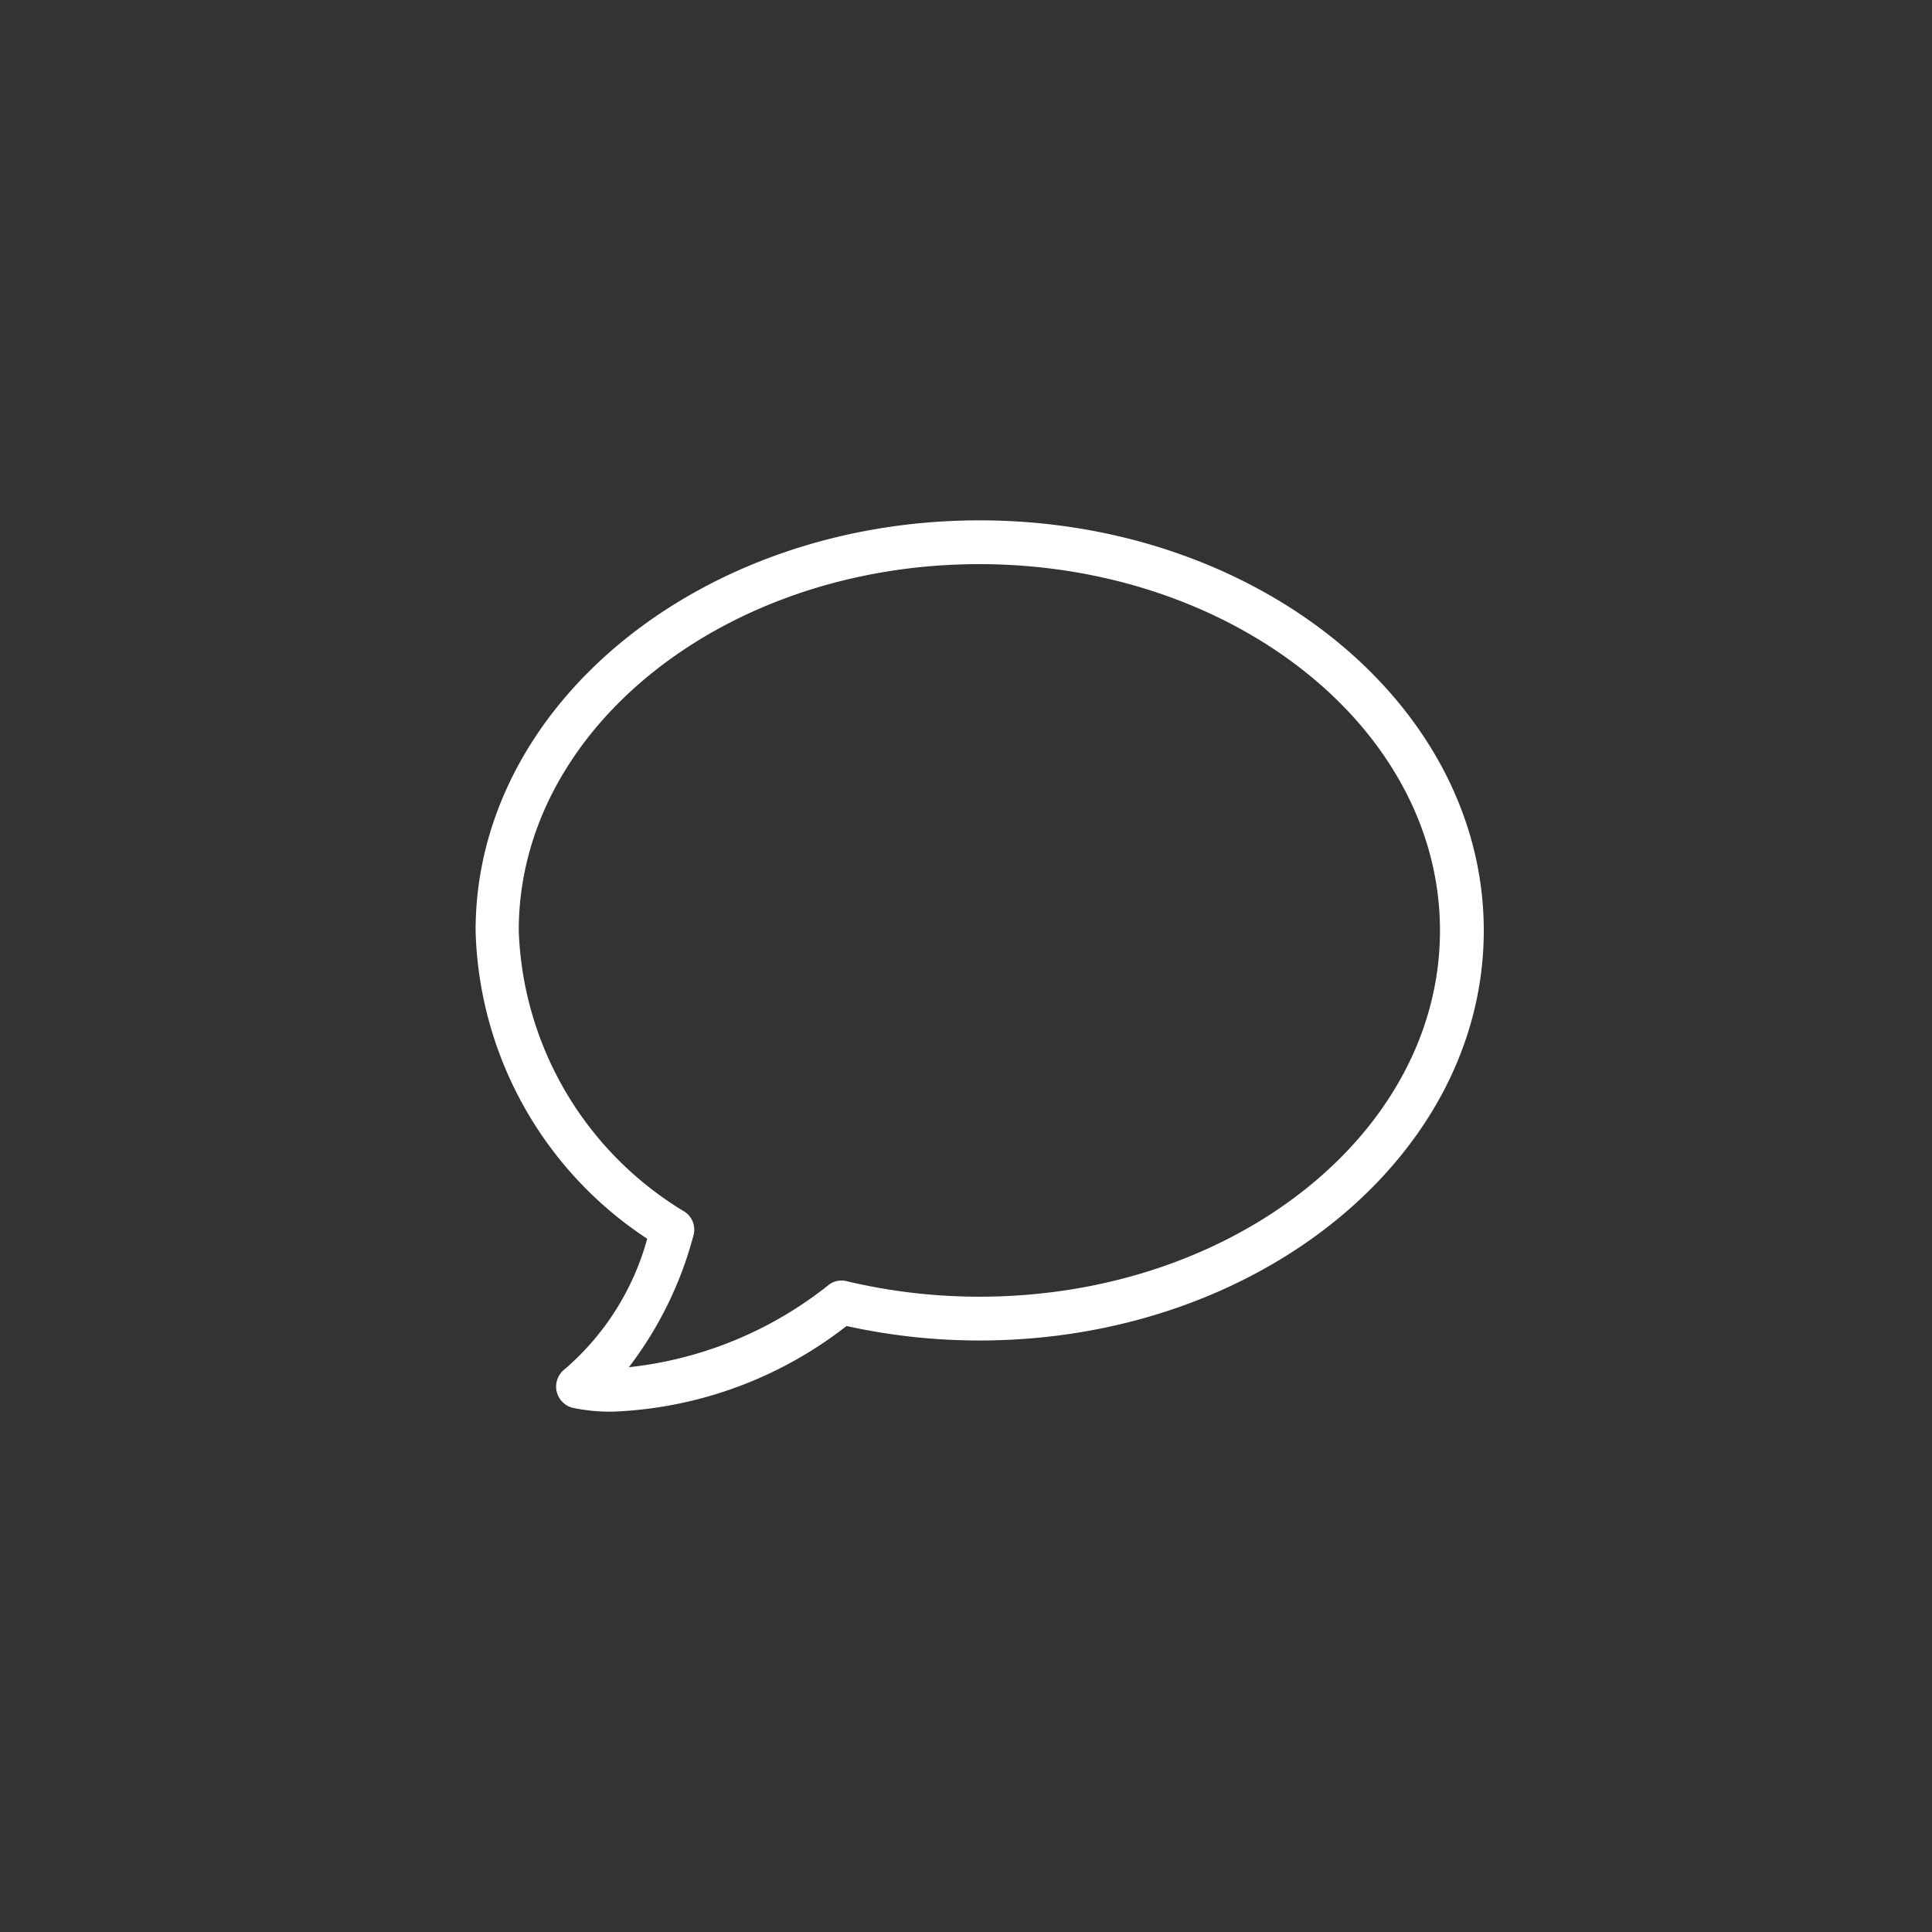 <svg xmlns="http://www.w3.org/2000/svg" viewBox="0 0 60 60"><rect x="0" y="0" width="60" height="60" fill="#333333" stroke="none"/><defs><style>.cls-1{fill:none;}.cls-2{fill:#fff;}</style></defs><title>icon-12</title><g id="Disc"><circle class="cls-1" cx="30" cy="30" r="30"/></g><g id="Icon-09"><path class="cls-2" d="M30.42,16.16c-8.63,0-15.65,5.71-15.65,12.74a11.81,11.81,0,0,0,5.33,9.57,8.2,8.2,0,0,1-2.56,4.05.68.68,0,0,0,.24,1.2,5.72,5.72,0,0,0,1.26.12,12.57,12.57,0,0,0,7.25-2.66,19.07,19.07,0,0,0,4.13.45c8.64,0,15.66-5.71,15.66-12.73S39.06,16.16,30.42,16.16Zm0,24.11a17.84,17.84,0,0,1-4.12-.48.65.65,0,0,0-.56.11,12,12,0,0,1-6.21,2.56,11.64,11.64,0,0,0,2-4.07.67.67,0,0,0-.27-.76,10.61,10.61,0,0,1-5.15-8.73c0-6.28,6.42-11.38,14.3-11.38s14.31,5.1,14.31,11.38S38.31,40.27,30.42,40.27Z" transform="translate(0 0)"/></g></svg>